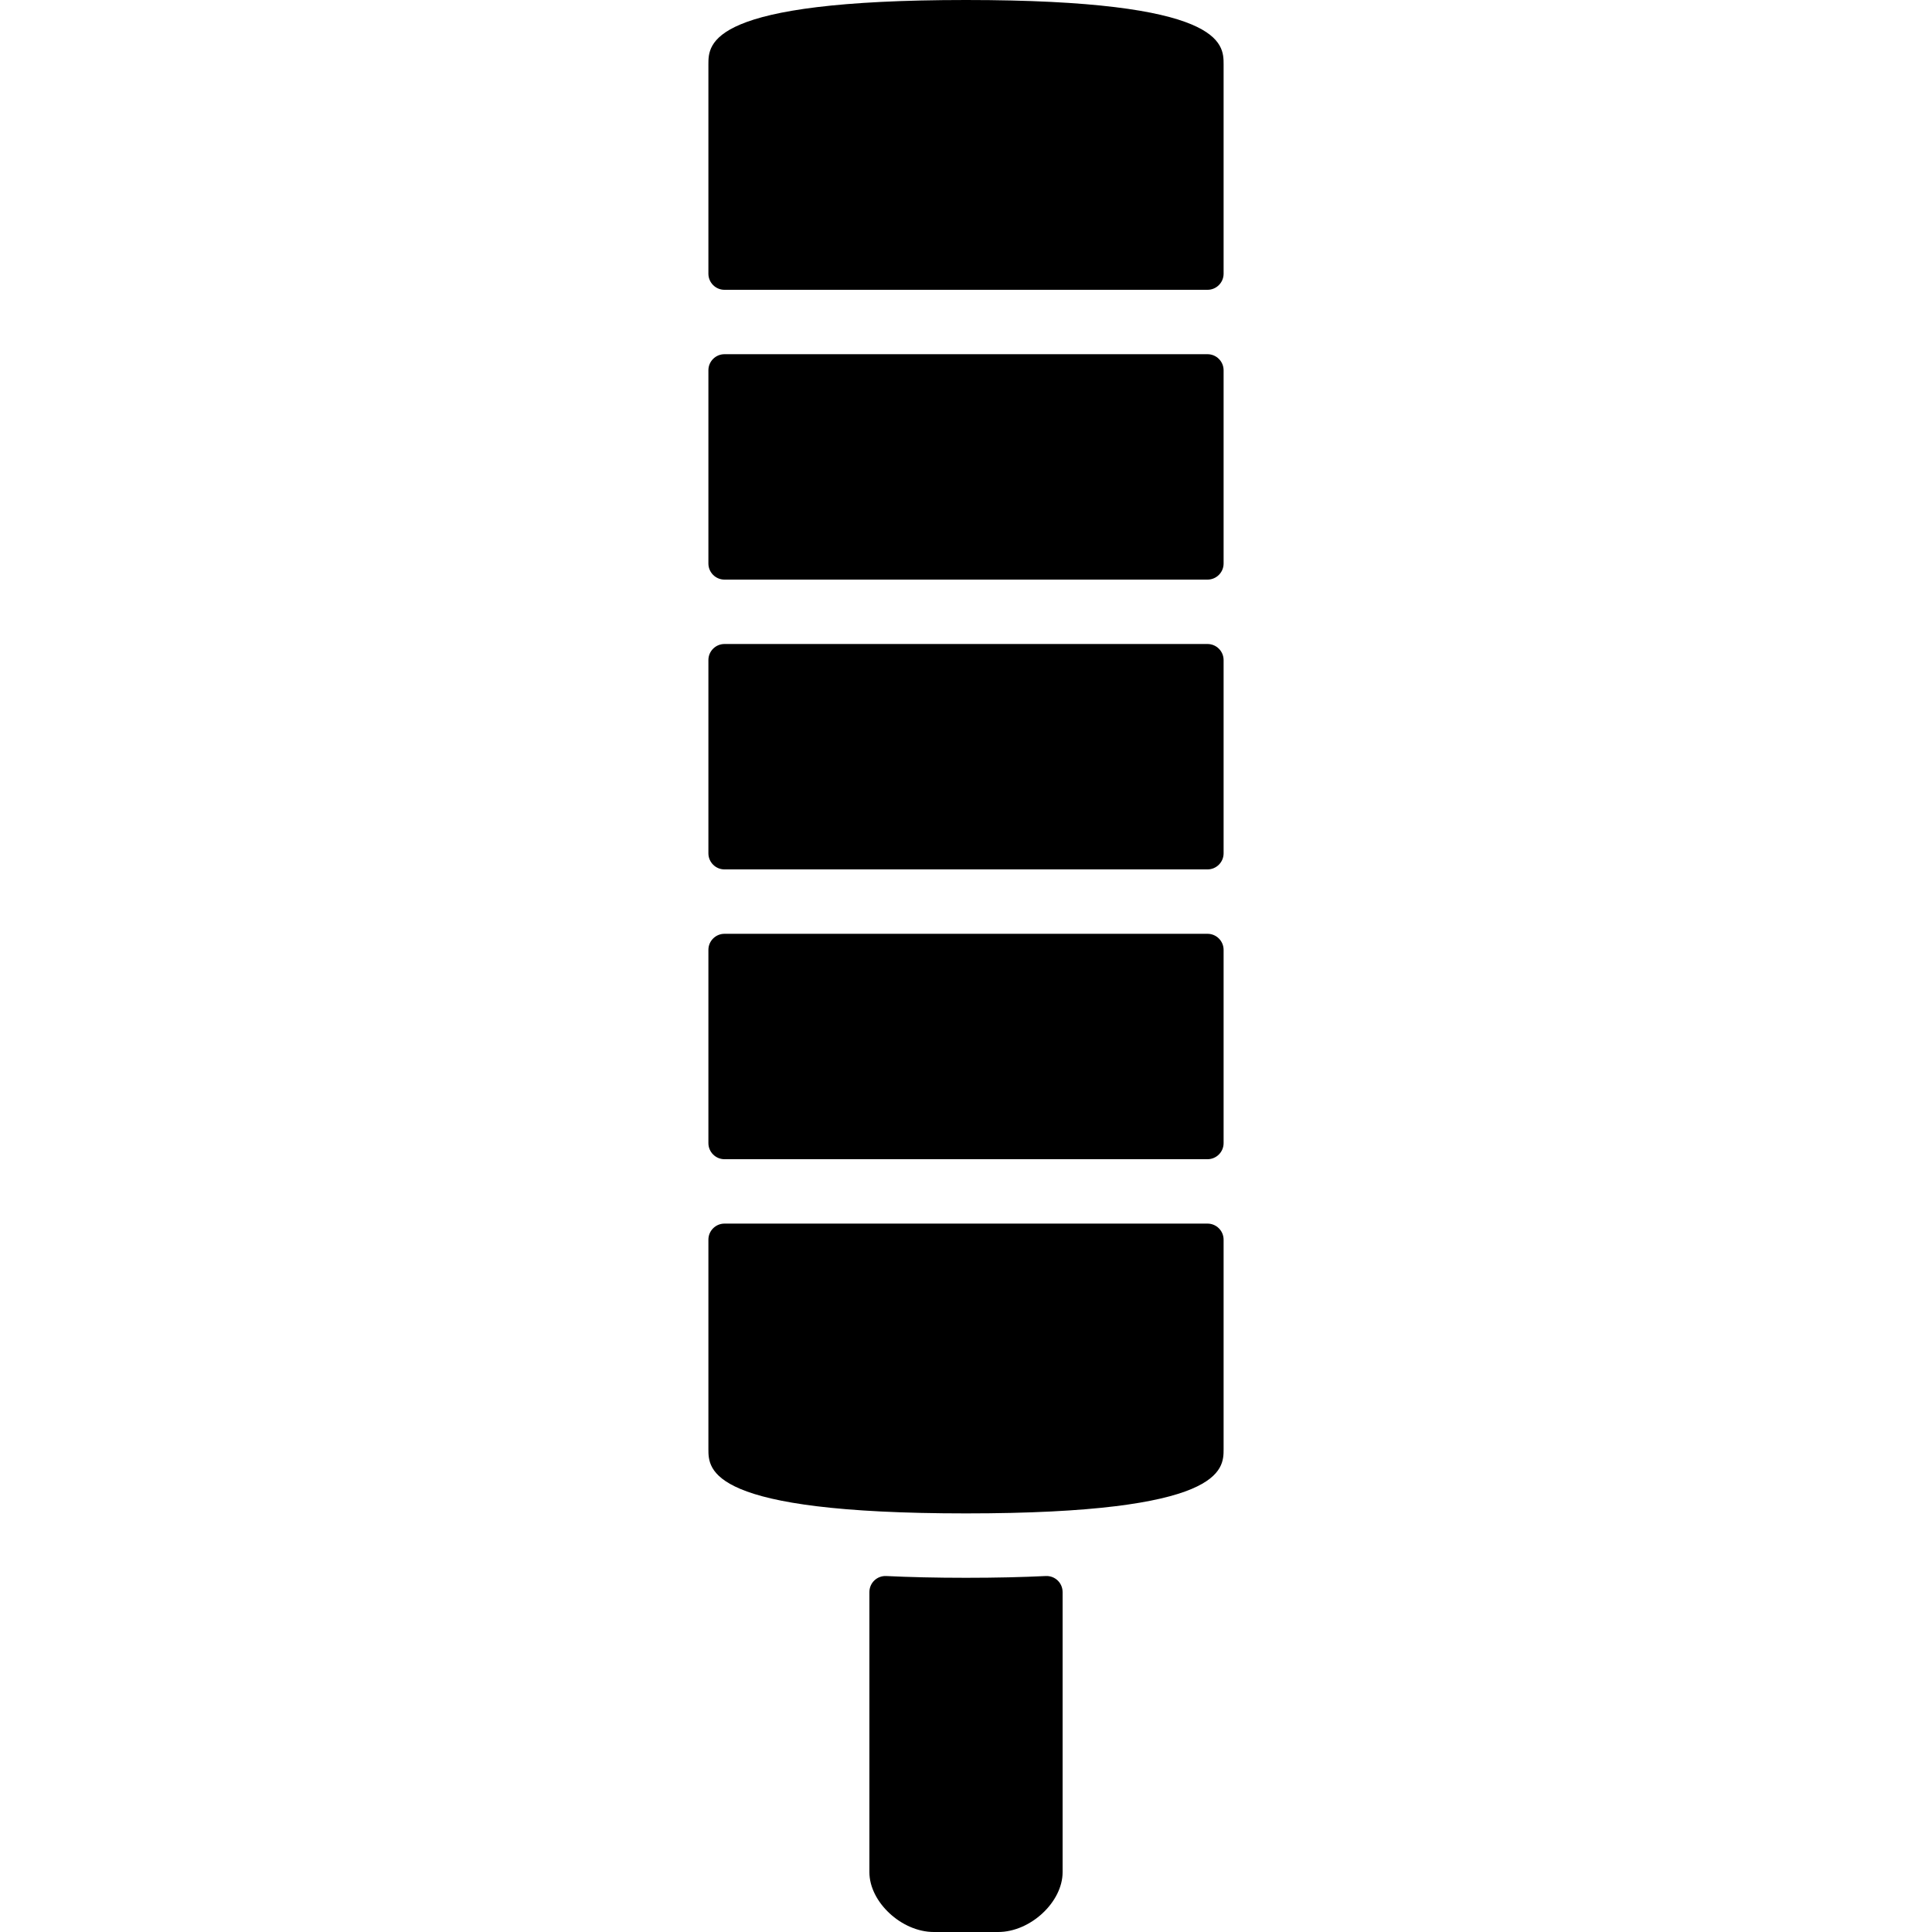 <?xml version="1.0" encoding="iso-8859-1"?>
<!-- Uploaded to: SVG Repo, www.svgrepo.com, Generator: SVG Repo Mixer Tools -->
<svg fill="#000000" height="800px" width="800px" version="1.1" id="Layer_1" xmlns="http://www.w3.org/2000/svg" xmlns:xlink="http://www.w3.org/1999/xlink" 
	 viewBox="0 0 512 512" xml:space="preserve">
<g>
	<g>
		<path d="M256,0c-68.267,0-68.267,11.529-68.267,17.067v55.467c0,2.355,1.911,4.267,4.267,4.267h128
			c2.355,0,4.267-1.911,4.267-4.267V17.067C324.267,11.529,324.267,0,256,0z"/>
	</g>
</g>
<g>
	<g>
		<path d="M320,170.667H192c-2.355,0-4.267,1.911-4.267,4.267v51.2c0,2.355,1.911,4.267,4.267,4.267h128
			c2.355,0,4.267-1.911,4.267-4.267v-51.2C324.267,172.578,322.355,170.667,320,170.667z"/>
	</g>
</g>
<g>
	<g>
		<path d="M320,93.867H192c-2.355,0-4.267,1.911-4.267,4.267v51.2c0,2.355,1.911,4.267,4.267,4.267h128
			c2.355,0,4.267-1.911,4.267-4.267v-51.2C324.267,95.778,322.355,93.867,320,93.867z"/>
	</g>
</g>
<g>
	<g>
		<path d="M320,247.467H192c-2.355,0-4.267,1.911-4.267,4.267v51.2c0,2.355,1.911,4.267,4.267,4.267h128
			c2.355,0,4.267-1.911,4.267-4.267v-51.2C324.267,249.378,322.355,247.467,320,247.467z"/>
	</g>
</g>
<g>
	<g>
		<path d="M277.146,417.664c-6.187,0.299-13.15,0.469-21.146,0.469s-14.959-0.171-21.146-0.469
			c-2.441-0.111-4.454,1.818-4.454,4.258v74.231c0,7.919,8.533,15.846,17.067,15.846h17.067c8.533,0,17.067-7.927,17.067-15.846
			v-74.231C281.6,419.482,279.586,417.553,277.146,417.664z"/>
	</g>
</g>
<g>
	<g>
		<path d="M320,324.267H192c-2.355,0-4.267,1.911-4.267,4.267V384c0,5.538,0,17.067,68.267,17.067s68.267-11.529,68.267-17.067
			v-55.467C324.267,326.178,322.355,324.267,320,324.267z"/>
	</g>
</g>
</svg>